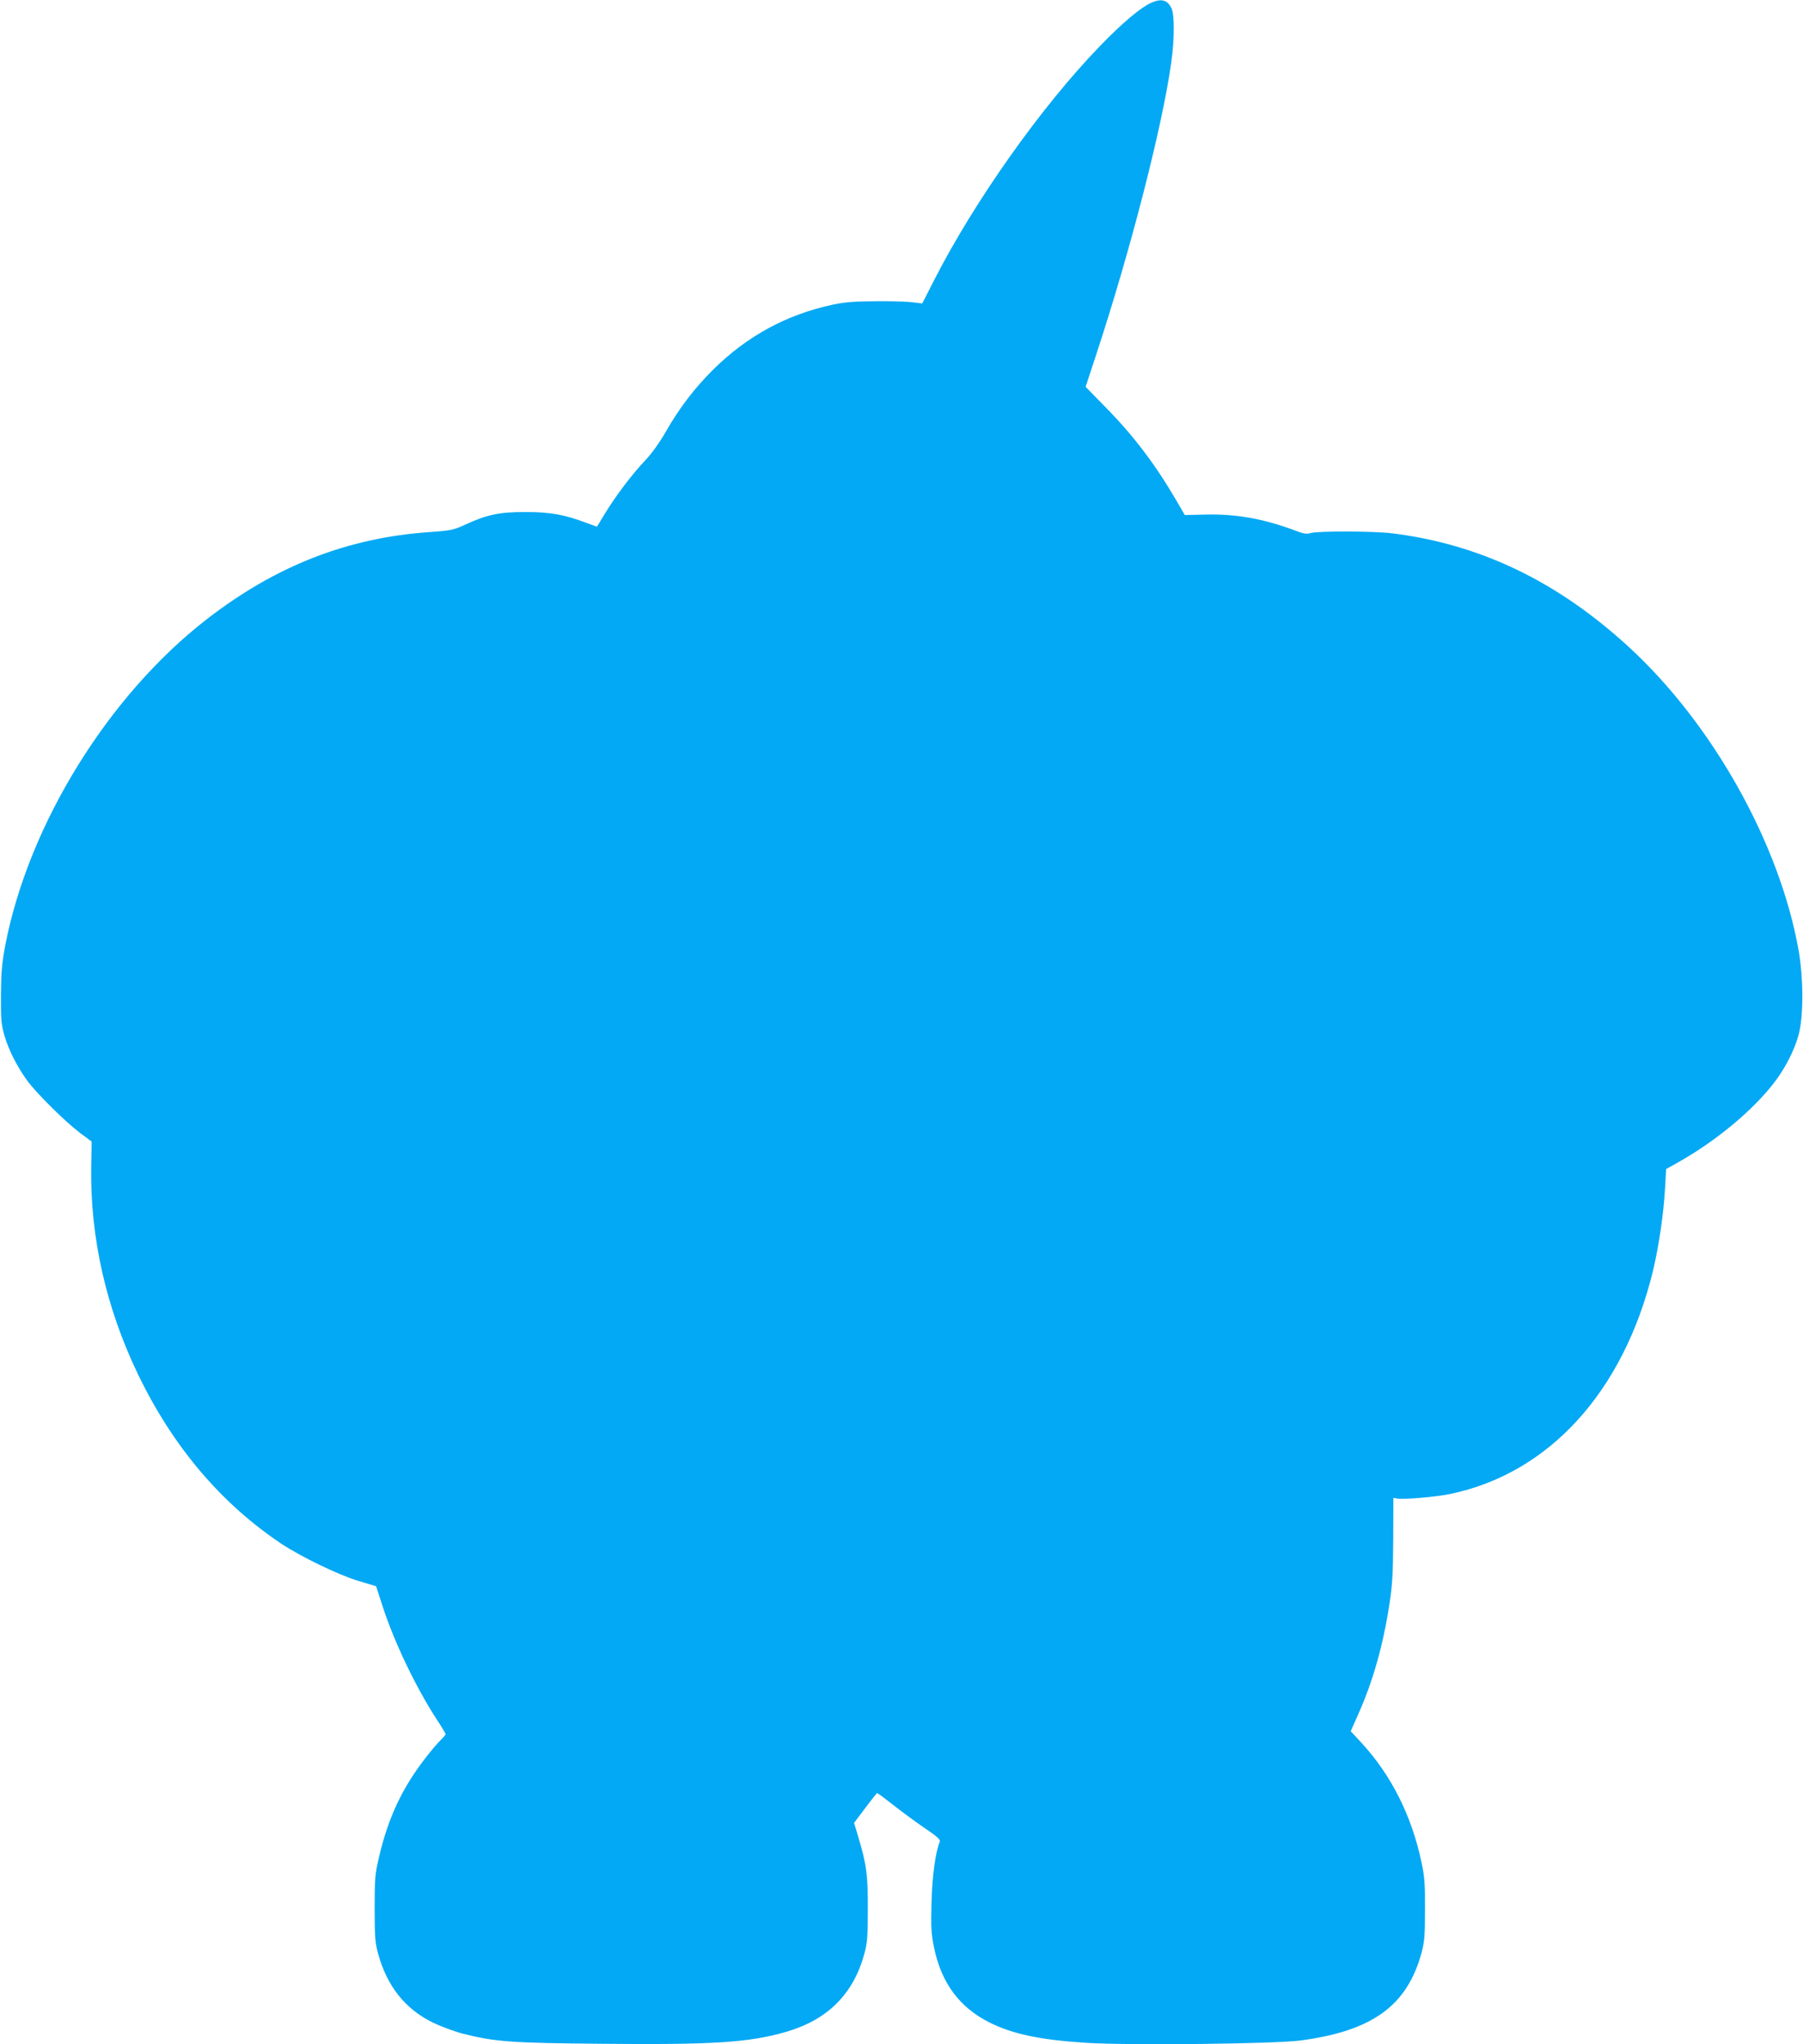<?xml version="1.0" standalone="no"?>
<!DOCTYPE svg PUBLIC "-//W3C//DTD SVG 20010904//EN"
 "http://www.w3.org/TR/2001/REC-SVG-20010904/DTD/svg10.dtd">
<svg version="1.0" xmlns="http://www.w3.org/2000/svg"
 width="1129pt" height="1280pt" viewBox="0 0 1129 1280"
 preserveAspectRatio="xMidYMid meet">
<g transform="translate(0,1280) scale(0.1,-0.1)"
fill="#03a9f4" stroke="none">
<path d="M7205 12781 c-63 -29 -180 -127 -315 -267 -367 -378 -788 -973 -1040
-1467 l-75 -147 -60 7 c-33 5 -136 8 -230 7 -134 -1 -192 -5 -272 -22 -288
-62 -535 -196 -748 -407 -118 -118 -210 -238 -297 -390 -39 -68 -88 -136 -128
-178 -81 -85 -183 -220 -251 -331 l-51 -84 -66 24 c-137 52 -227 68 -382 68
-164 0 -241 -16 -379 -80 -70 -32 -87 -36 -214 -45 -518 -35 -968 -210 -1402
-546 -617 -478 -1116 -1285 -1262 -2042 -21 -113 -26 -166 -27 -311 -1 -154 2
-184 22 -255 26 -89 79 -194 143 -282 58 -79 238 -257 328 -325 l75 -56 -3
-163 c-6 -440 94 -880 293 -1294 218 -452 519 -807 896 -1060 124 -82 358
-196 485 -234 l110 -33 38 -117 c73 -228 210 -515 343 -719 30 -45 54 -86 54
-90 0 -5 -14 -21 -31 -38 -17 -16 -59 -65 -93 -109 -148 -191 -234 -374 -292
-620 -26 -111 -28 -135 -28 -325 0 -179 3 -215 22 -284 56 -203 169 -345 342
-430 52 -25 140 -58 194 -71 197 -50 301 -57 864 -62 696 -7 924 8 1152 74
261 75 423 236 492 488 19 69 22 107 22 280 1 214 -7 277 -60 455 l-26 86 70
93 c38 51 72 93 74 94 3 1 47 -32 99 -73 52 -41 140 -106 197 -145 75 -50 101
-73 97 -85 -28 -71 -47 -211 -52 -380 -4 -160 -2 -198 16 -285 45 -220 159
-375 348 -469 143 -72 318 -109 605 -127 264 -17 1185 -7 1344 15 449 60 666
218 756 551 18 68 21 107 21 270 1 159 -3 207 -22 295 -62 293 -190 547 -379
751 l-64 69 50 113 c91 206 153 426 193 687 18 119 22 191 23 403 l1 258 25
-4 c36 -8 250 11 333 29 619 130 1083 641 1267 1394 37 155 67 357 76 517 l7
123 66 37 c247 137 488 339 620 517 64 86 117 192 142 281 33 114 33 356 1
537 -119 668 -540 1419 -1067 1901 -448 410 -930 640 -1480 708 -116 14 -466
15 -510 1 -24 -7 -44 -4 -95 16 -197 74 -371 105 -563 100 l-128 -3 -54 93
c-132 226 -269 407 -448 588 l-119 122 65 198 c216 655 416 1435 471 1832 21
147 21 303 1 342 -27 52 -64 61 -130 31z"/>
</g>
</svg>
